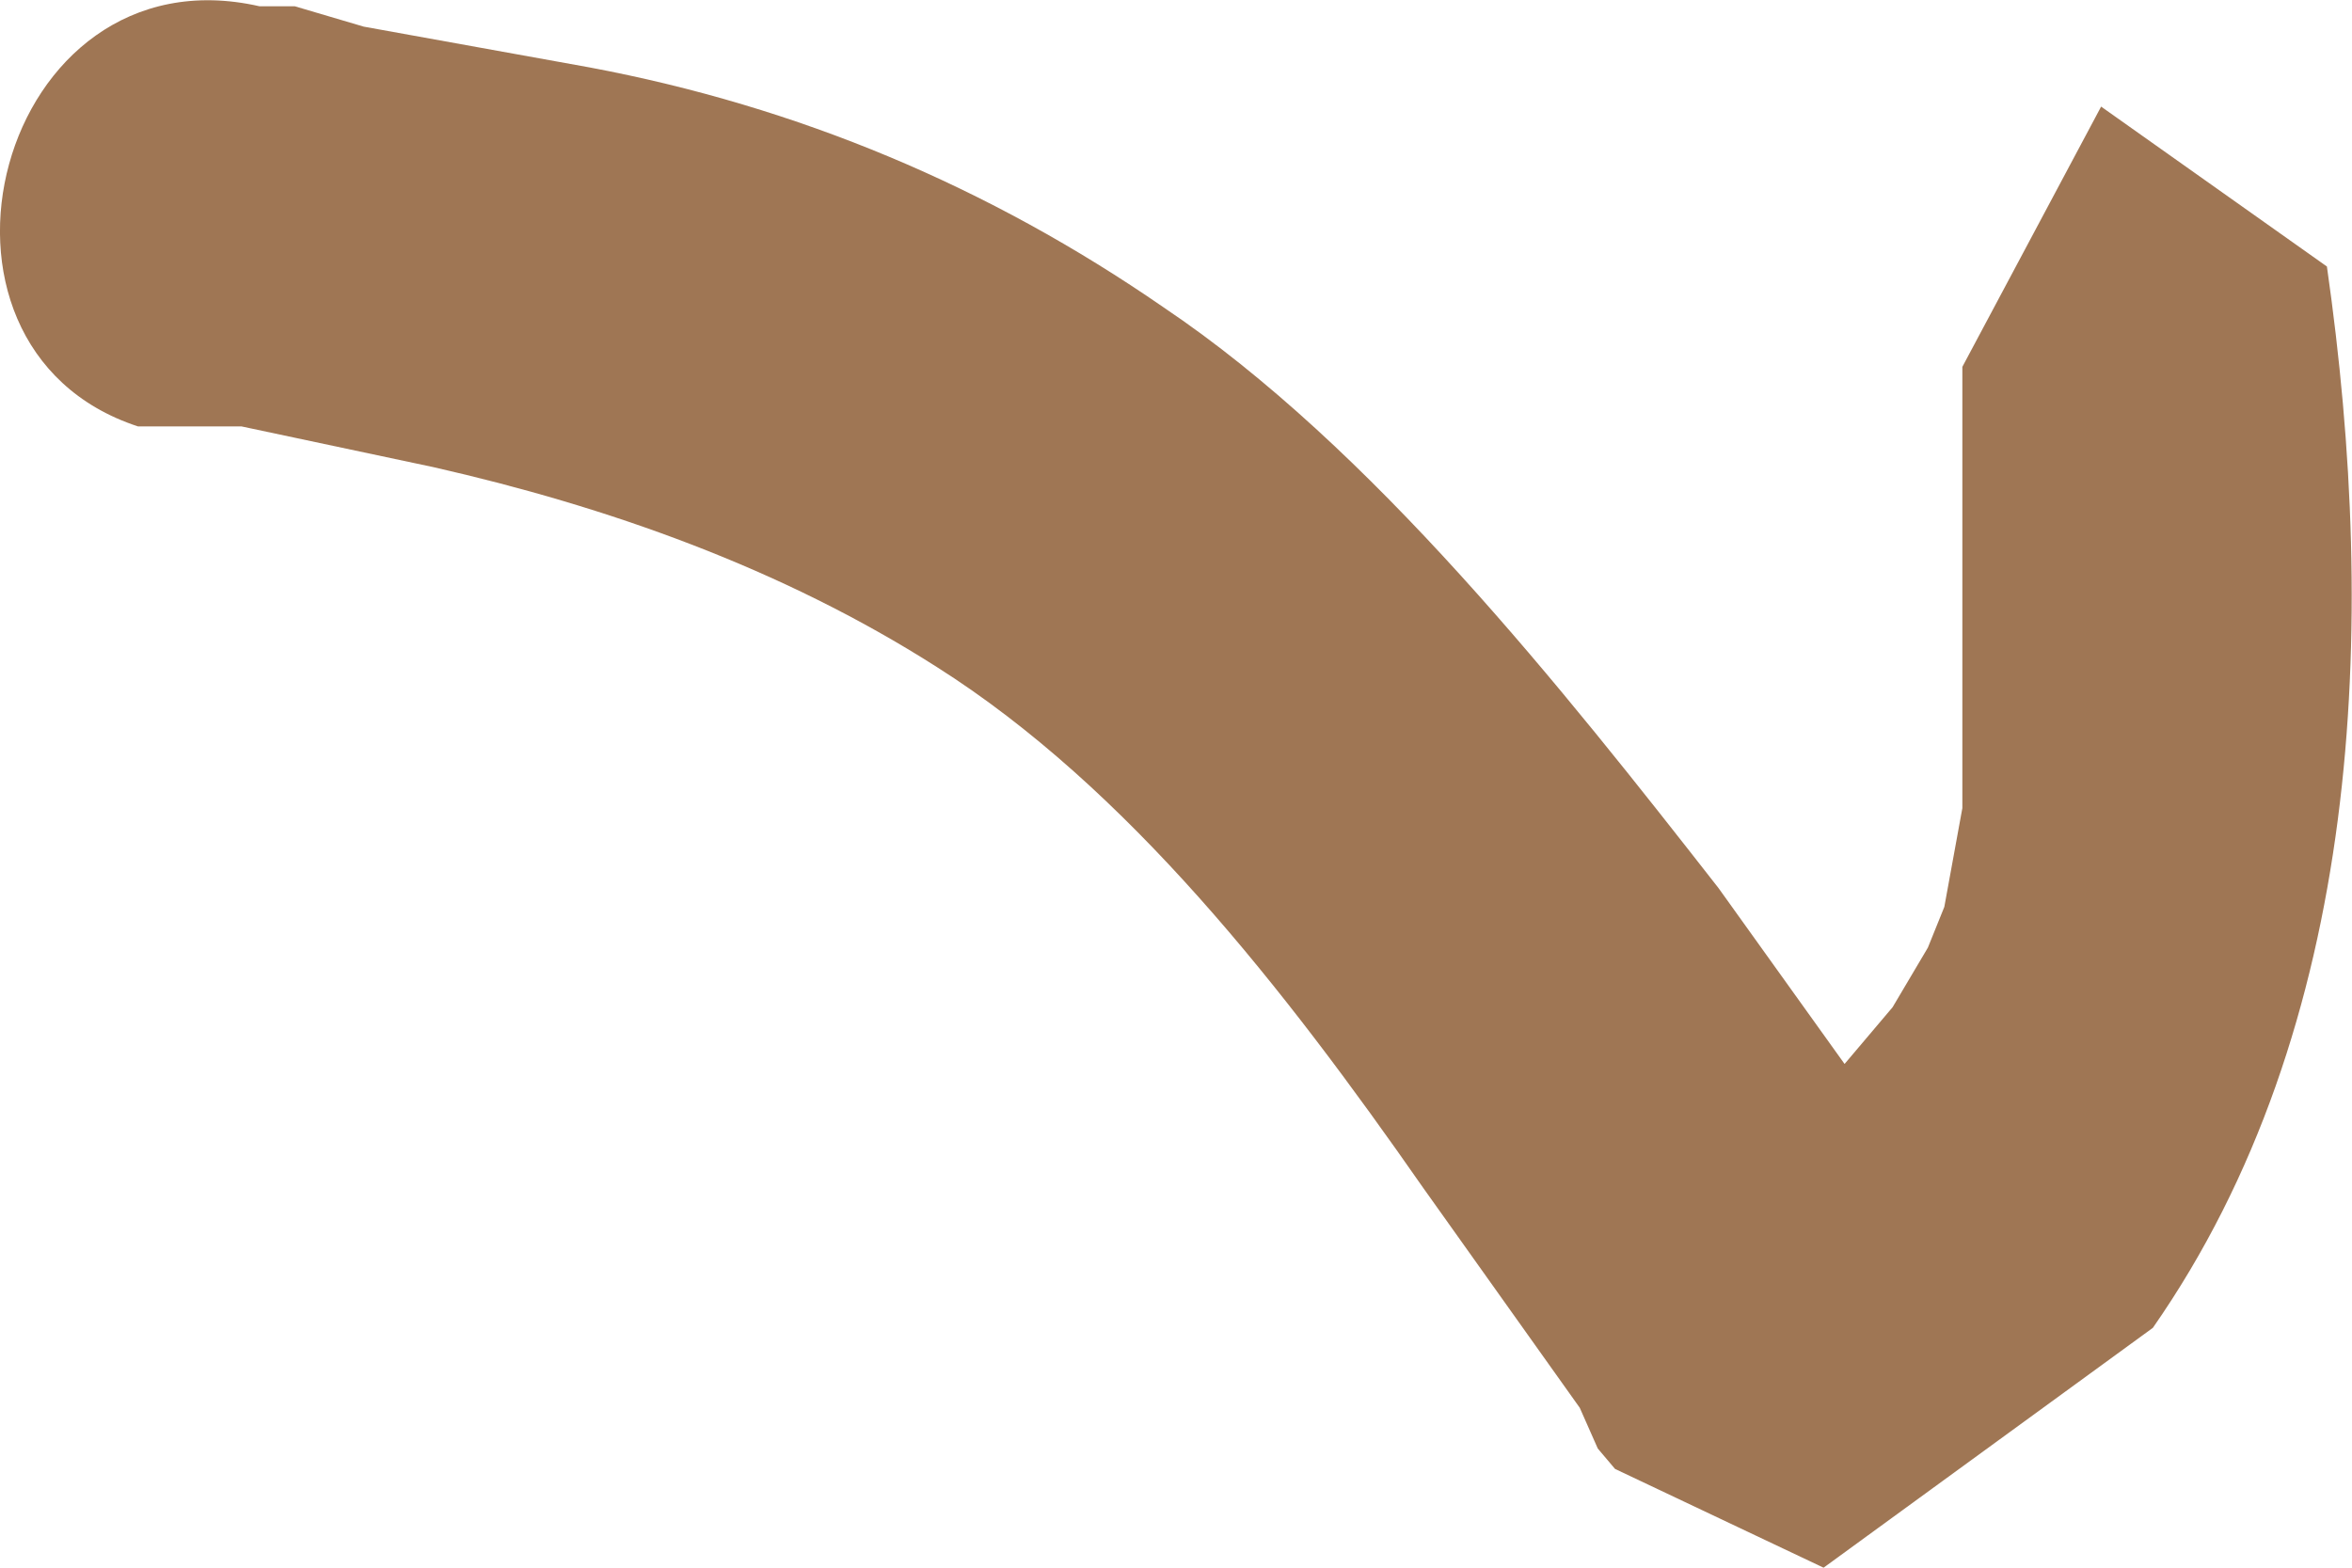 <svg width="3" height="2" viewBox="0 0 3 2" fill="none" xmlns="http://www.w3.org/2000/svg">
<path d="M0.176 0.544H0.308L0.553 0.596C0.773 0.646 0.996 0.724 1.195 0.851C1.438 1.005 1.638 1.261 1.815 1.515L2.015 1.796L2.038 1.848L2.06 1.874L2.326 2L2.746 1.694C3.013 1.311 3.034 0.8 2.968 0.34L2.68 0.136L2.503 0.468V1.031L2.48 1.157L2.459 1.209L2.414 1.285L2.392 1.311L2.348 1.363L2.326 1.387L2.303 1.413L2.26 1.439H2.237L2.503 1.567L2.192 1.133C1.992 0.877 1.749 0.57 1.484 0.392C1.261 0.238 1.018 0.136 0.752 0.086L0.464 0.034L0.376 0.008H0.331C-0.003 -0.068 -0.135 0.442 0.176 0.544Z" fill="#7C4415" fill-opacity="0.73"/>
</svg>
